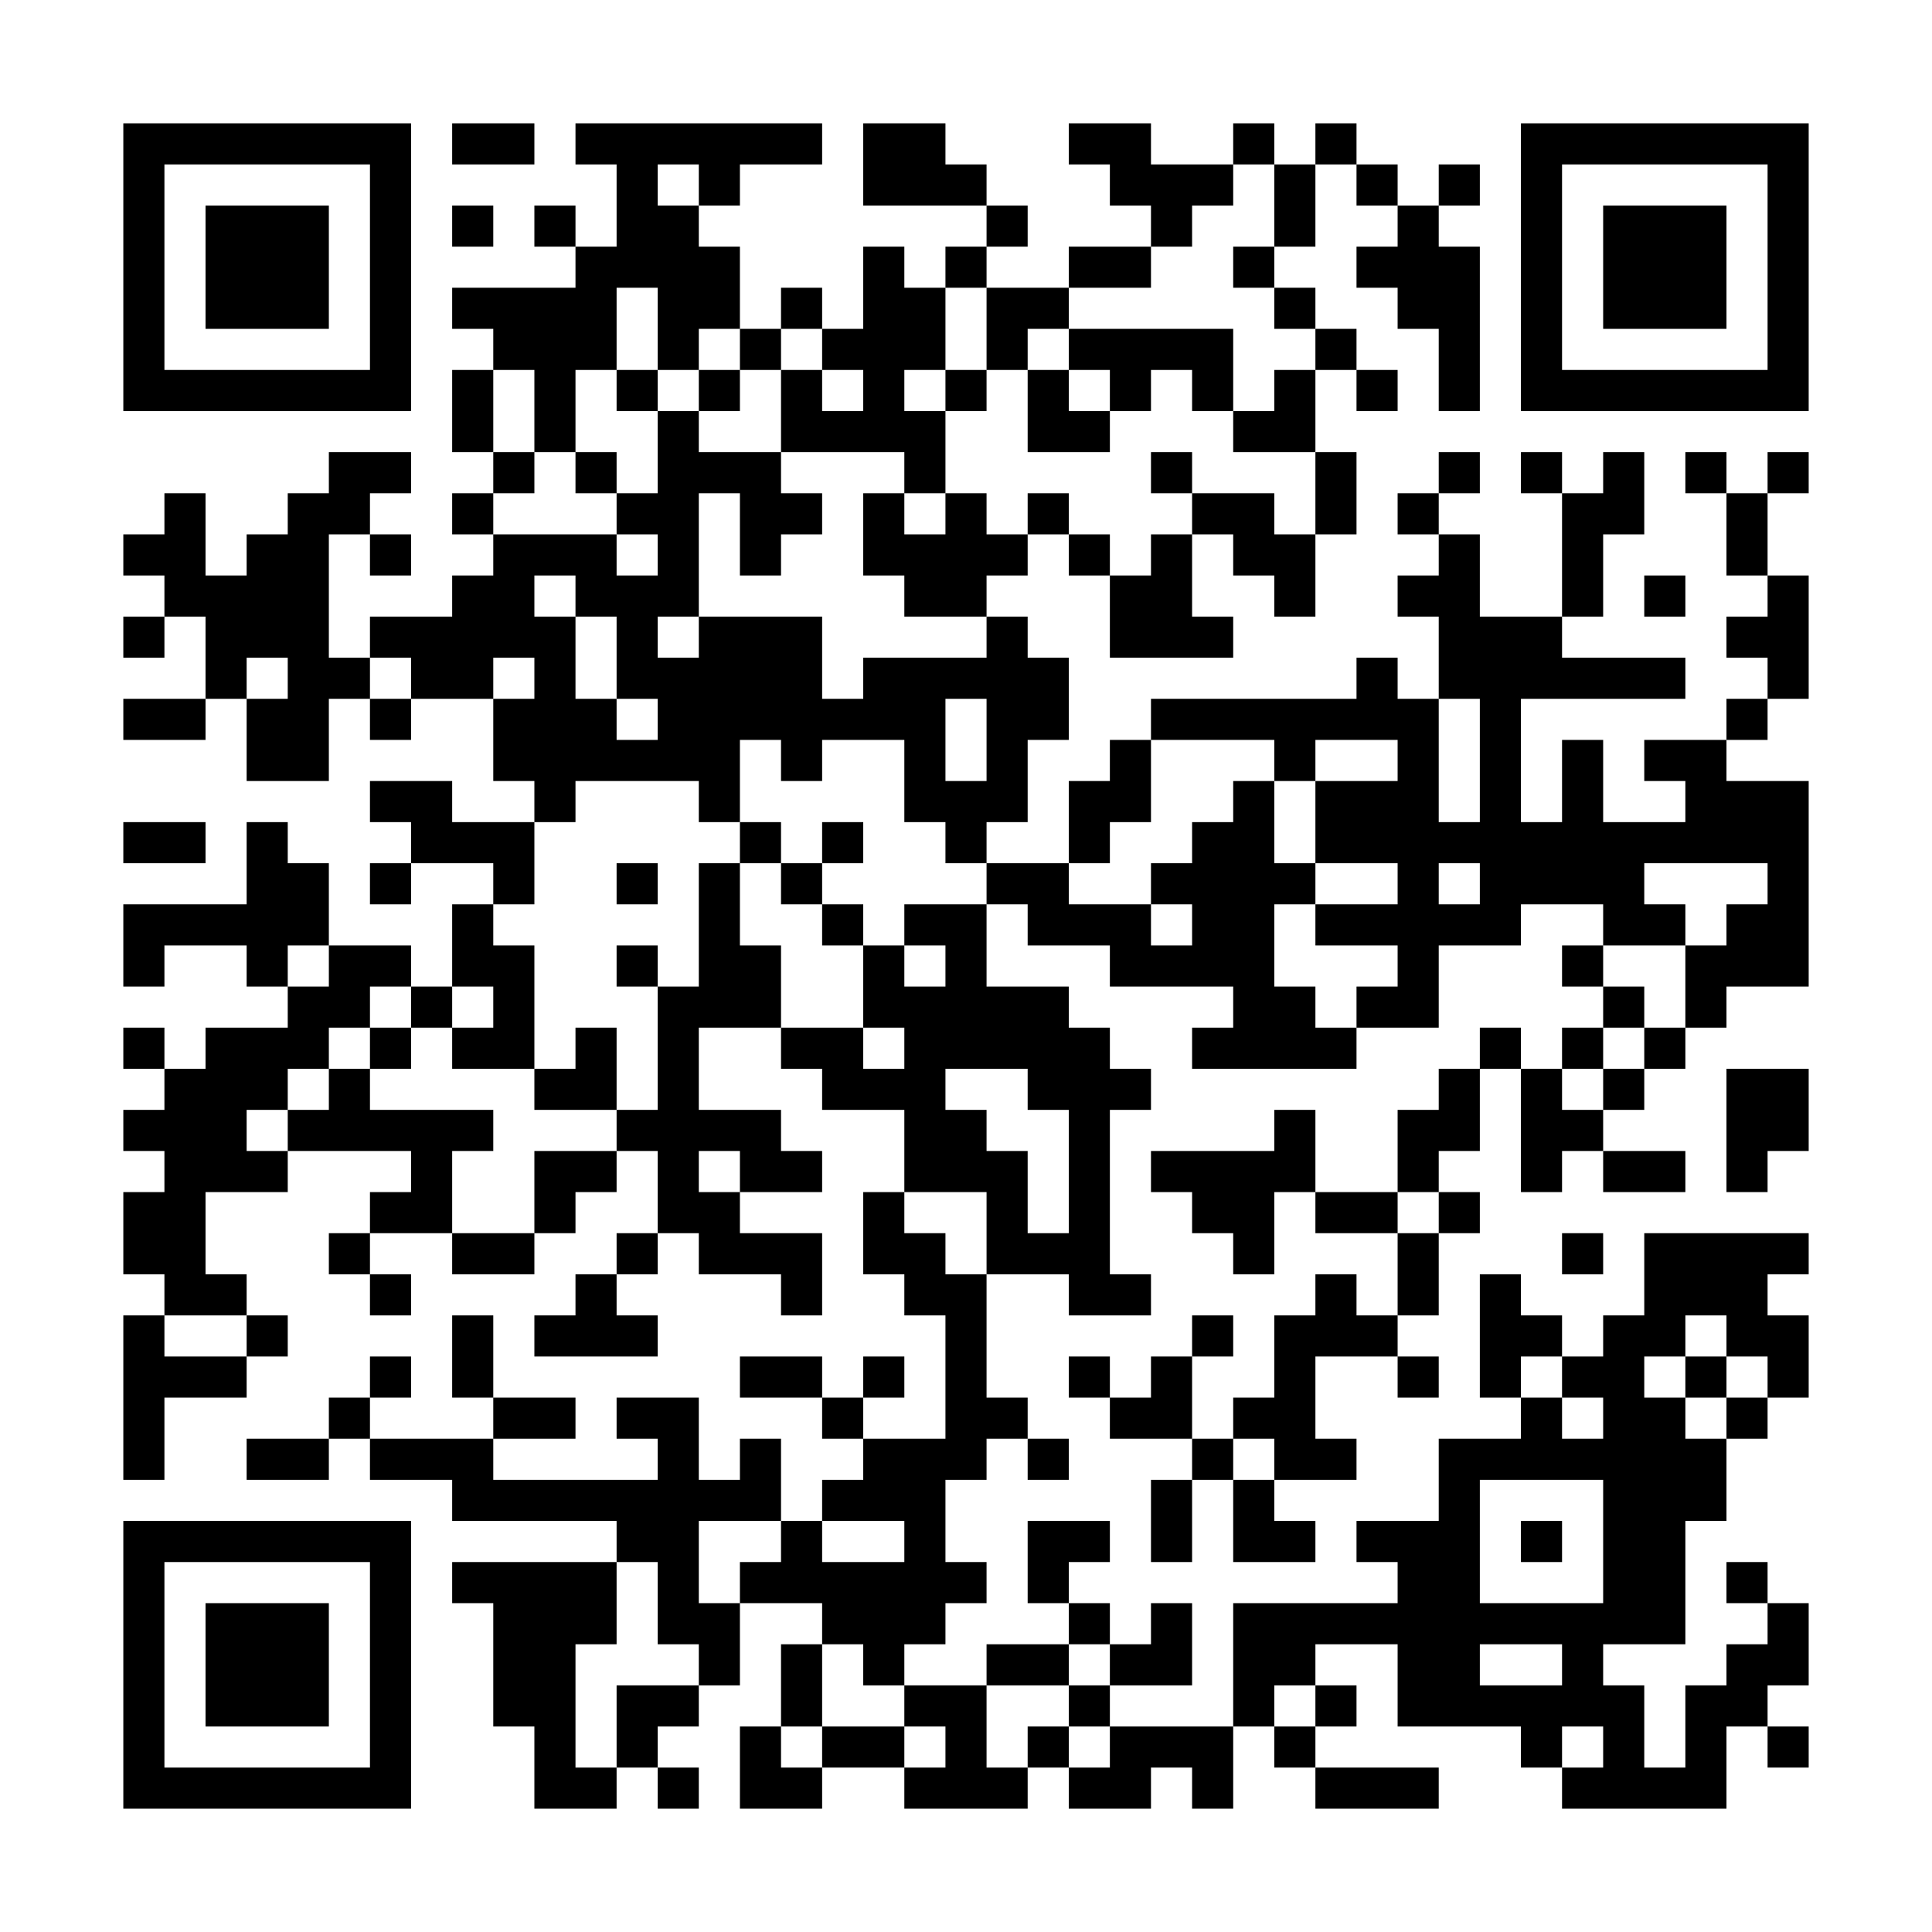 <?xml version="1.0" encoding="UTF-8"?>
<svg xmlns="http://www.w3.org/2000/svg" version="1.1" width="600" height="600" viewBox="0 0 600 600"><rect x="0" y="0" width="600" height="600" fill="#ffffff"/><g transform="scale(12.766)"><g transform="translate(3,3)"><path fill-rule="evenodd" d="M8 0L8 1L10 1L10 0ZM11 0L11 1L12 1L12 3L11 3L11 2L10 2L10 3L11 3L11 4L8 4L8 5L9 5L9 6L8 6L8 8L9 8L9 9L8 9L8 10L9 10L9 11L8 11L8 12L6 12L6 13L5 13L5 10L6 10L6 11L7 11L7 10L6 10L6 9L7 9L7 8L5 8L5 9L4 9L4 10L3 10L3 11L2 11L2 9L1 9L1 10L0 10L0 11L1 11L1 12L0 12L0 13L1 13L1 12L2 12L2 14L0 14L0 15L2 15L2 14L3 14L3 16L5 16L5 14L6 14L6 15L7 15L7 14L9 14L9 16L10 16L10 17L8 17L8 16L6 16L6 17L7 17L7 18L6 18L6 19L7 19L7 18L9 18L9 19L8 19L8 21L7 21L7 20L5 20L5 18L4 18L4 17L3 17L3 19L0 19L0 21L1 21L1 20L3 20L3 21L4 21L4 22L2 22L2 23L1 23L1 22L0 22L0 23L1 23L1 24L0 24L0 25L1 25L1 26L0 26L0 28L1 28L1 29L0 29L0 33L1 33L1 31L3 31L3 30L4 30L4 29L3 29L3 28L2 28L2 26L4 26L4 25L7 25L7 26L6 26L6 27L5 27L5 28L6 28L6 29L7 29L7 28L6 28L6 27L8 27L8 28L10 28L10 27L11 27L11 26L12 26L12 25L13 25L13 27L12 27L12 28L11 28L11 29L10 29L10 30L13 30L13 29L12 29L12 28L13 28L13 27L14 27L14 28L16 28L16 29L17 29L17 27L15 27L15 26L17 26L17 25L16 25L16 24L14 24L14 22L16 22L16 23L17 23L17 24L19 24L19 26L18 26L18 28L19 28L19 29L20 29L20 32L18 32L18 31L19 31L19 30L18 30L18 31L17 31L17 30L15 30L15 31L17 31L17 32L18 32L18 33L17 33L17 34L16 34L16 32L15 32L15 33L14 33L14 31L12 31L12 32L13 32L13 33L9 33L9 32L11 32L11 31L9 31L9 29L8 29L8 31L9 31L9 32L6 32L6 31L7 31L7 30L6 30L6 31L5 31L5 32L3 32L3 33L5 33L5 32L6 32L6 33L8 33L8 34L12 34L12 35L8 35L8 36L9 36L9 39L10 39L10 41L12 41L12 40L13 40L13 41L14 41L14 40L13 40L13 39L14 39L14 38L15 38L15 36L17 36L17 37L16 37L16 39L15 39L15 41L17 41L17 40L19 40L19 41L22 41L22 40L23 40L23 41L25 41L25 40L26 40L26 41L27 41L27 39L28 39L28 40L29 40L29 41L32 41L32 40L29 40L29 39L30 39L30 38L29 38L29 37L31 37L31 39L34 39L34 40L35 40L35 41L39 41L39 39L40 39L40 40L41 40L41 39L40 39L40 38L41 38L41 36L40 36L40 35L39 35L39 36L40 36L40 37L39 37L39 38L38 38L38 40L37 40L37 38L36 38L36 37L38 37L38 34L39 34L39 32L40 32L40 31L41 31L41 29L40 29L40 28L41 28L41 27L37 27L37 29L36 29L36 30L35 30L35 29L34 29L34 28L33 28L33 31L34 31L34 32L32 32L32 34L30 34L30 35L31 35L31 36L27 36L27 39L24 39L24 38L26 38L26 36L25 36L25 37L24 37L24 36L23 36L23 35L24 35L24 34L22 34L22 36L23 36L23 37L21 37L21 38L19 38L19 37L20 37L20 36L21 36L21 35L20 35L20 33L21 33L21 32L22 32L22 33L23 33L23 32L22 32L22 31L21 31L21 28L23 28L23 29L25 29L25 28L24 28L24 24L25 24L25 23L24 23L24 22L23 22L23 21L21 21L21 19L22 19L22 20L24 20L24 21L27 21L27 22L26 22L26 23L30 23L30 22L32 22L32 20L34 20L34 19L36 19L36 20L35 20L35 21L36 21L36 22L35 22L35 23L34 23L34 22L33 22L33 23L32 23L32 24L31 24L31 26L29 26L29 24L28 24L28 25L25 25L25 26L26 26L26 27L27 27L27 28L28 28L28 26L29 26L29 27L31 27L31 29L30 29L30 28L29 28L29 29L28 29L28 31L27 31L27 32L26 32L26 30L27 30L27 29L26 29L26 30L25 30L25 31L24 31L24 30L23 30L23 31L24 31L24 32L26 32L26 33L25 33L25 35L26 35L26 33L27 33L27 35L29 35L29 34L28 34L28 33L30 33L30 32L29 32L29 30L31 30L31 31L32 31L32 30L31 30L31 29L32 29L32 27L33 27L33 26L32 26L32 25L33 25L33 23L34 23L34 26L35 26L35 25L36 25L36 26L38 26L38 25L36 25L36 24L37 24L37 23L38 23L38 22L39 22L39 21L41 21L41 16L39 16L39 15L40 15L40 14L41 14L41 11L40 11L40 9L41 9L41 8L40 8L40 9L39 9L39 8L38 8L38 9L39 9L39 11L40 11L40 12L39 12L39 13L40 13L40 14L39 14L39 15L37 15L37 16L38 16L38 17L36 17L36 15L35 15L35 17L34 17L34 14L38 14L38 13L35 13L35 12L36 12L36 10L37 10L37 8L36 8L36 9L35 9L35 8L34 8L34 9L35 9L35 12L33 12L33 10L32 10L32 9L33 9L33 8L32 8L32 9L31 9L31 10L32 10L32 11L31 11L31 12L32 12L32 14L31 14L31 13L30 13L30 14L25 14L25 15L24 15L24 16L23 16L23 18L21 18L21 17L22 17L22 15L23 15L23 13L22 13L22 12L21 12L21 11L22 11L22 10L23 10L23 11L24 11L24 13L27 13L27 12L26 12L26 10L27 10L27 11L28 11L28 12L29 12L29 10L30 10L30 8L29 8L29 6L30 6L30 7L31 7L31 6L30 6L30 5L29 5L29 4L28 4L28 3L29 3L29 1L30 1L30 2L31 2L31 3L30 3L30 4L31 4L31 5L32 5L32 7L33 7L33 3L32 3L32 2L33 2L33 1L32 1L32 2L31 2L31 1L30 1L30 0L29 0L29 1L28 1L28 0L27 0L27 1L25 1L25 0L23 0L23 1L24 1L24 2L25 2L25 3L23 3L23 4L21 4L21 3L22 3L22 2L21 2L21 1L20 1L20 0L18 0L18 2L21 2L21 3L20 3L20 4L19 4L19 3L18 3L18 5L17 5L17 4L16 4L16 5L15 5L15 3L14 3L14 2L15 2L15 1L17 1L17 0ZM13 1L13 2L14 2L14 1ZM27 1L27 2L26 2L26 3L25 3L25 4L23 4L23 5L22 5L22 6L21 6L21 4L20 4L20 6L19 6L19 7L20 7L20 9L19 9L19 8L16 8L16 6L17 6L17 7L18 7L18 6L17 6L17 5L16 5L16 6L15 6L15 5L14 5L14 6L13 6L13 4L12 4L12 6L11 6L11 8L10 8L10 6L9 6L9 8L10 8L10 9L9 9L9 10L12 10L12 11L13 11L13 10L12 10L12 9L13 9L13 7L14 7L14 8L16 8L16 9L17 9L17 10L16 10L16 11L15 11L15 9L14 9L14 12L13 12L13 13L14 13L14 12L17 12L17 14L18 14L18 13L21 13L21 12L19 12L19 11L18 11L18 9L19 9L19 10L20 10L20 9L21 9L21 10L22 10L22 9L23 9L23 10L24 10L24 11L25 11L25 10L26 10L26 9L28 9L28 10L29 10L29 8L27 8L27 7L28 7L28 6L29 6L29 5L28 5L28 4L27 4L27 3L28 3L28 1ZM8 2L8 3L9 3L9 2ZM23 5L23 6L22 6L22 8L24 8L24 7L25 7L25 6L26 6L26 7L27 7L27 5ZM12 6L12 7L13 7L13 6ZM14 6L14 7L15 7L15 6ZM20 6L20 7L21 7L21 6ZM23 6L23 7L24 7L24 6ZM11 8L11 9L12 9L12 8ZM25 8L25 9L26 9L26 8ZM10 11L10 12L11 12L11 14L12 14L12 15L13 15L13 14L12 14L12 12L11 12L11 11ZM37 11L37 12L38 12L38 11ZM3 13L3 14L4 14L4 13ZM6 13L6 14L7 14L7 13ZM9 13L9 14L10 14L10 13ZM20 14L20 16L21 16L21 14ZM32 14L32 17L33 17L33 14ZM15 15L15 17L14 17L14 16L11 16L11 17L10 17L10 19L9 19L9 20L10 20L10 23L8 23L8 22L9 22L9 21L8 21L8 22L7 22L7 21L6 21L6 22L5 22L5 23L4 23L4 24L3 24L3 25L4 25L4 24L5 24L5 23L6 23L6 24L9 24L9 25L8 25L8 27L10 27L10 25L12 25L12 24L13 24L13 21L14 21L14 18L15 18L15 20L16 20L16 22L18 22L18 23L19 23L19 22L18 22L18 20L19 20L19 21L20 21L20 20L19 20L19 19L21 19L21 18L20 18L20 17L19 17L19 15L17 15L17 16L16 16L16 15ZM25 15L25 17L24 17L24 18L23 18L23 19L25 19L25 20L26 20L26 19L25 19L25 18L26 18L26 17L27 17L27 16L28 16L28 18L29 18L29 19L28 19L28 21L29 21L29 22L30 22L30 21L31 21L31 20L29 20L29 19L31 19L31 18L29 18L29 16L31 16L31 15L29 15L29 16L28 16L28 15ZM0 17L0 18L2 18L2 17ZM15 17L15 18L16 18L16 19L17 19L17 20L18 20L18 19L17 19L17 18L18 18L18 17L17 17L17 18L16 18L16 17ZM12 18L12 19L13 19L13 18ZM32 18L32 19L33 19L33 18ZM37 18L37 19L38 19L38 20L36 20L36 21L37 21L37 22L36 22L36 23L35 23L35 24L36 24L36 23L37 23L37 22L38 22L38 20L39 20L39 19L40 19L40 18ZM4 20L4 21L5 21L5 20ZM12 20L12 21L13 21L13 20ZM6 22L6 23L7 23L7 22ZM11 22L11 23L10 23L10 24L12 24L12 22ZM20 23L20 24L21 24L21 25L22 25L22 27L23 27L23 24L22 24L22 23ZM39 23L39 26L40 26L40 25L41 25L41 23ZM14 25L14 26L15 26L15 25ZM19 26L19 27L20 27L20 28L21 28L21 26ZM31 26L31 27L32 27L32 26ZM35 27L35 28L36 28L36 27ZM1 29L1 30L3 30L3 29ZM38 29L38 30L37 30L37 31L38 31L38 32L39 32L39 31L40 31L40 30L39 30L39 29ZM34 30L34 31L35 31L35 32L36 32L36 31L35 31L35 30ZM38 30L38 31L39 31L39 30ZM27 32L27 33L28 33L28 32ZM33 33L33 36L36 36L36 33ZM14 34L14 36L15 36L15 35L16 35L16 34ZM17 34L17 35L19 35L19 34ZM34 34L34 35L35 35L35 34ZM12 35L12 37L11 37L11 40L12 40L12 38L14 38L14 37L13 37L13 35ZM17 37L17 39L16 39L16 40L17 40L17 39L19 39L19 40L20 40L20 39L19 39L19 38L18 38L18 37ZM23 37L23 38L21 38L21 40L22 40L22 39L23 39L23 40L24 40L24 39L23 39L23 38L24 38L24 37ZM33 37L33 38L35 38L35 37ZM28 38L28 39L29 39L29 38ZM35 39L35 40L36 40L36 39ZM0 0L0 7L7 7L7 0ZM1 1L1 6L6 6L6 1ZM2 2L2 5L5 5L5 2ZM34 0L34 7L41 7L41 0ZM35 1L35 6L40 6L40 1ZM36 2L36 5L39 5L39 2ZM0 34L0 41L7 41L7 34ZM1 35L1 40L6 40L6 35ZM2 36L2 39L5 39L5 36Z" fill="#000000"/></g></g></svg>
